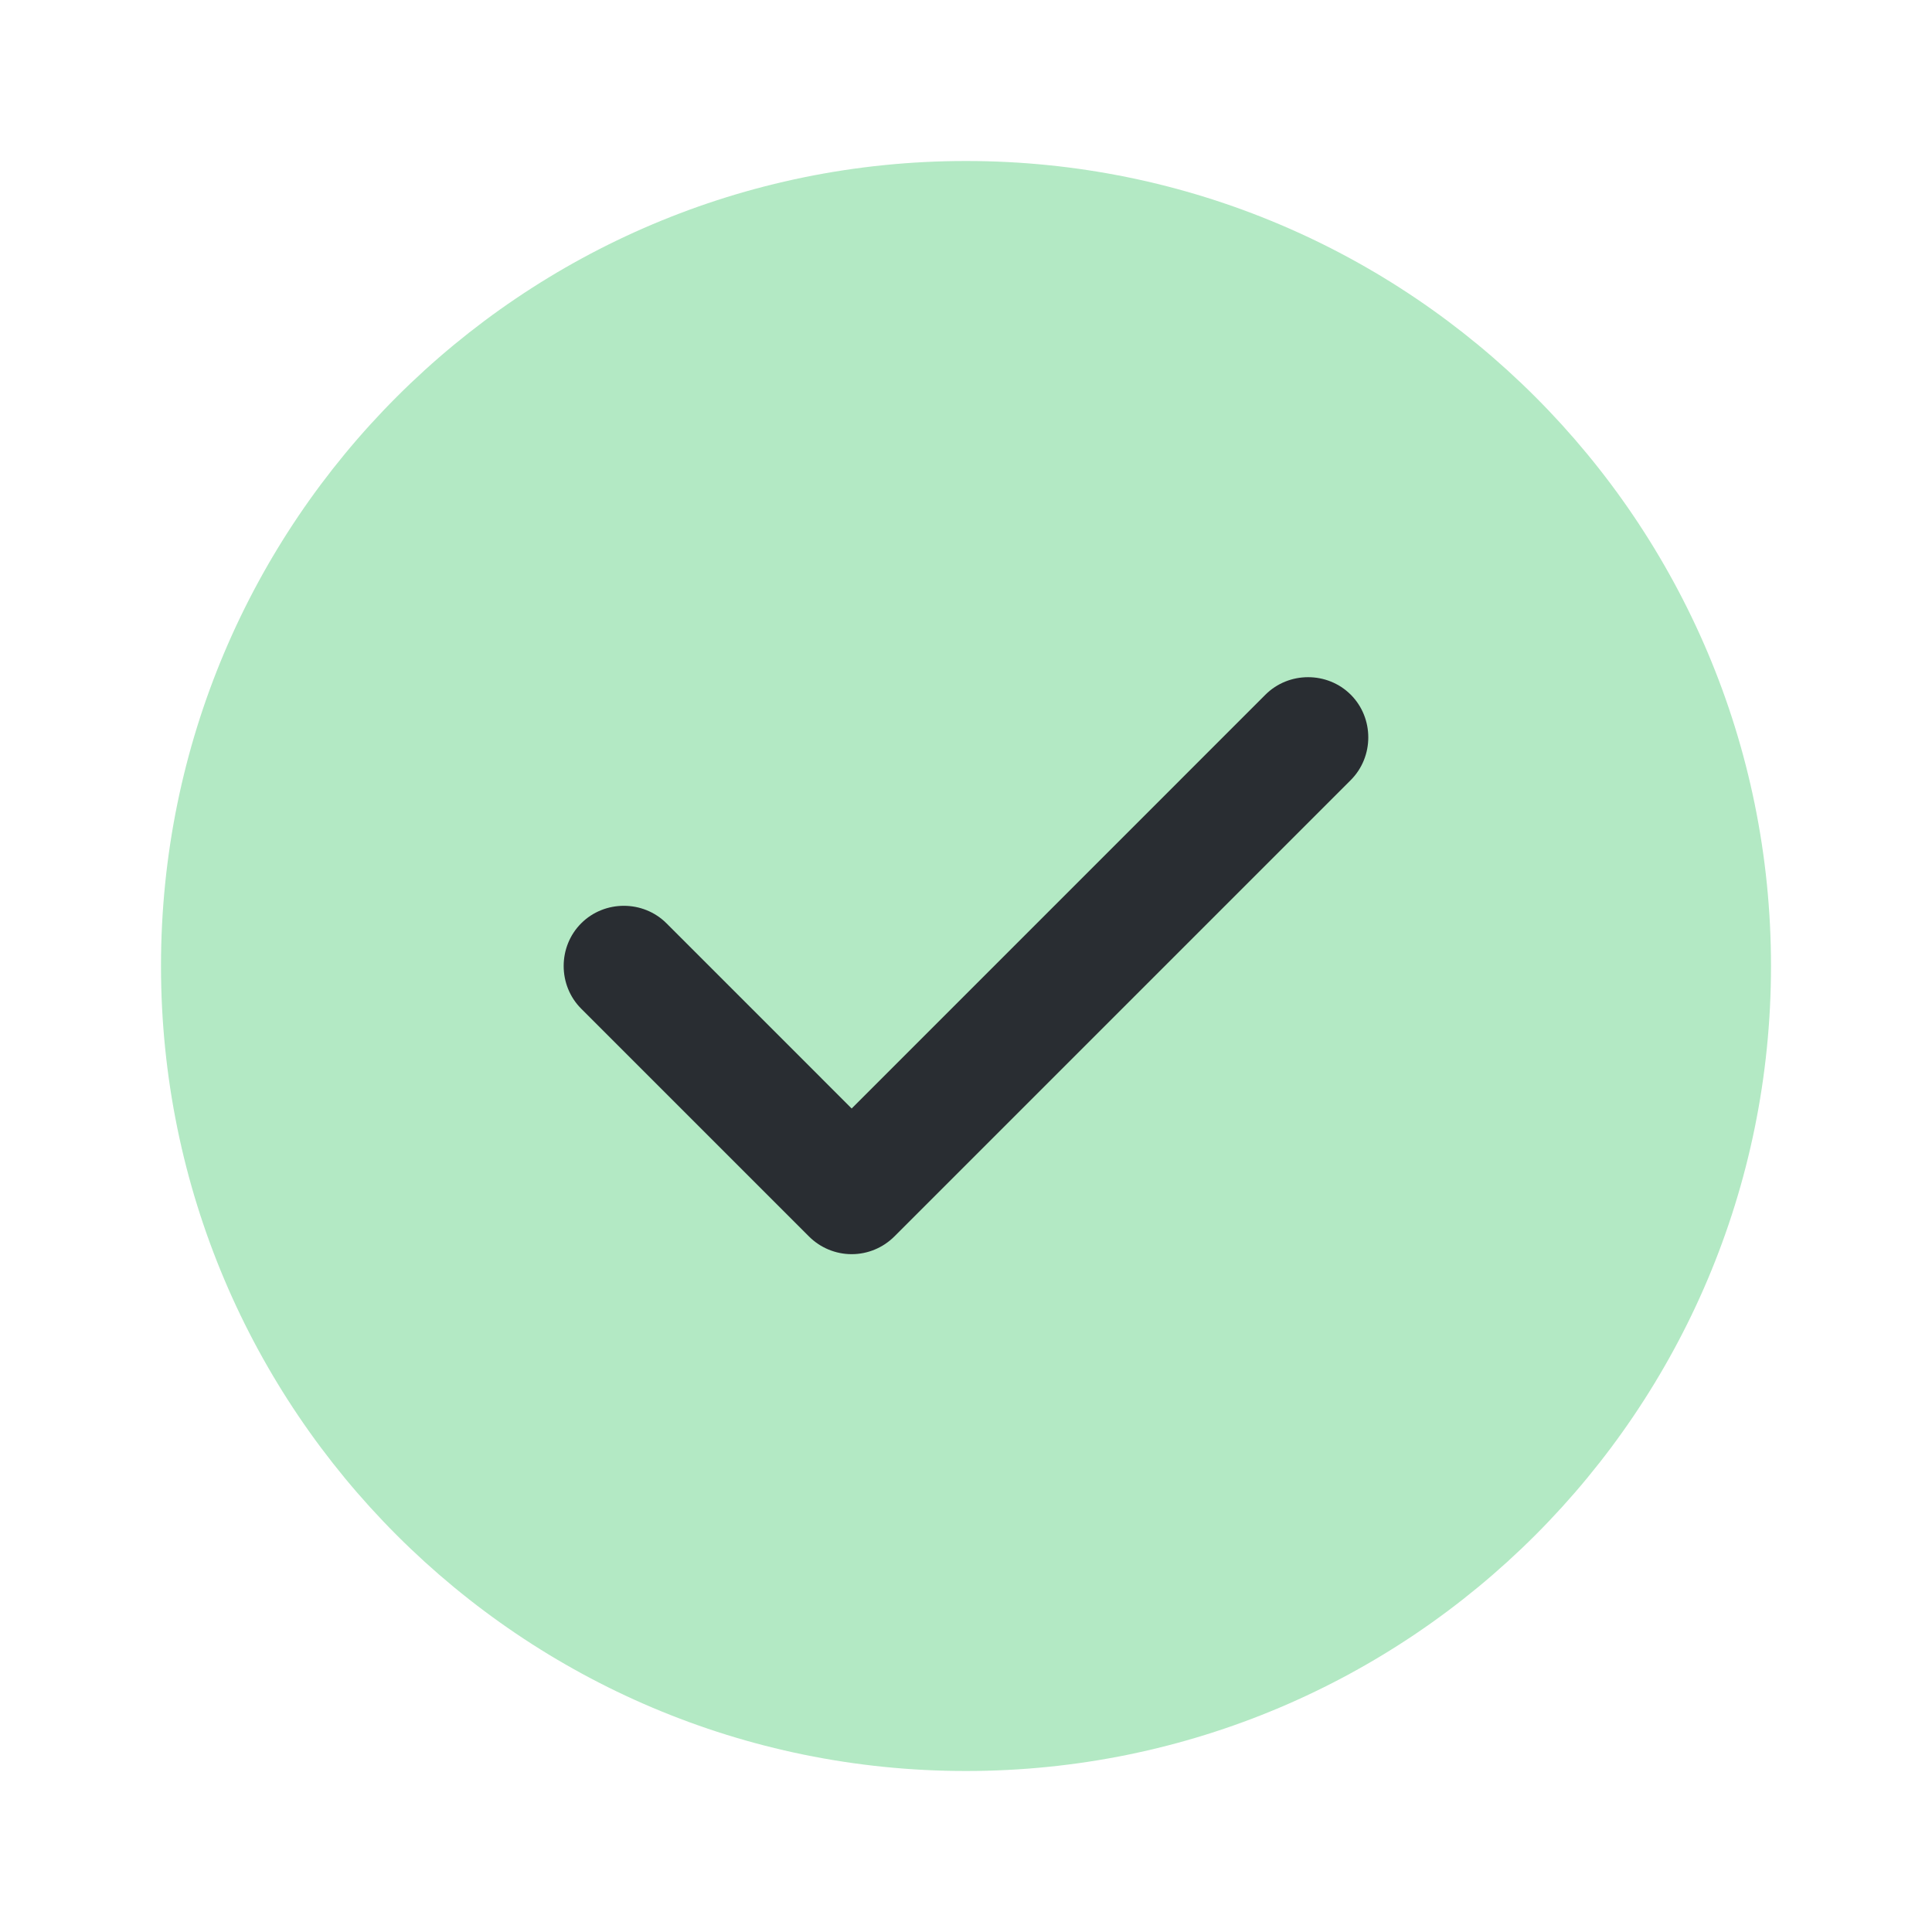 <svg width="45" height="45" viewBox="0 0 45 45" fill="none" xmlns="http://www.w3.org/2000/svg">
<path opacity="0.4" d="M22.5 41.25C32.855 41.25 41.25 32.855 41.25 22.5C41.25 12.145 32.855 3.75 22.5 3.75C12.145 3.75 3.75 12.145 3.75 22.5C3.75 32.855 12.145 41.25 22.5 41.25Z" fill="#42C96D"/>
<path d="M19.837 29.212C19.462 29.212 19.106 29.062 18.843 28.8L13.537 23.494C12.993 22.95 12.993 22.05 13.537 21.506C14.081 20.962 14.98 20.962 15.524 21.506L19.837 25.819L29.474 16.181C30.018 15.637 30.918 15.637 31.462 16.181C32.006 16.725 32.006 17.625 31.462 18.169L20.831 28.8C20.568 29.062 20.212 29.212 19.837 29.212Z" fill="#292D32"/>
</svg>
